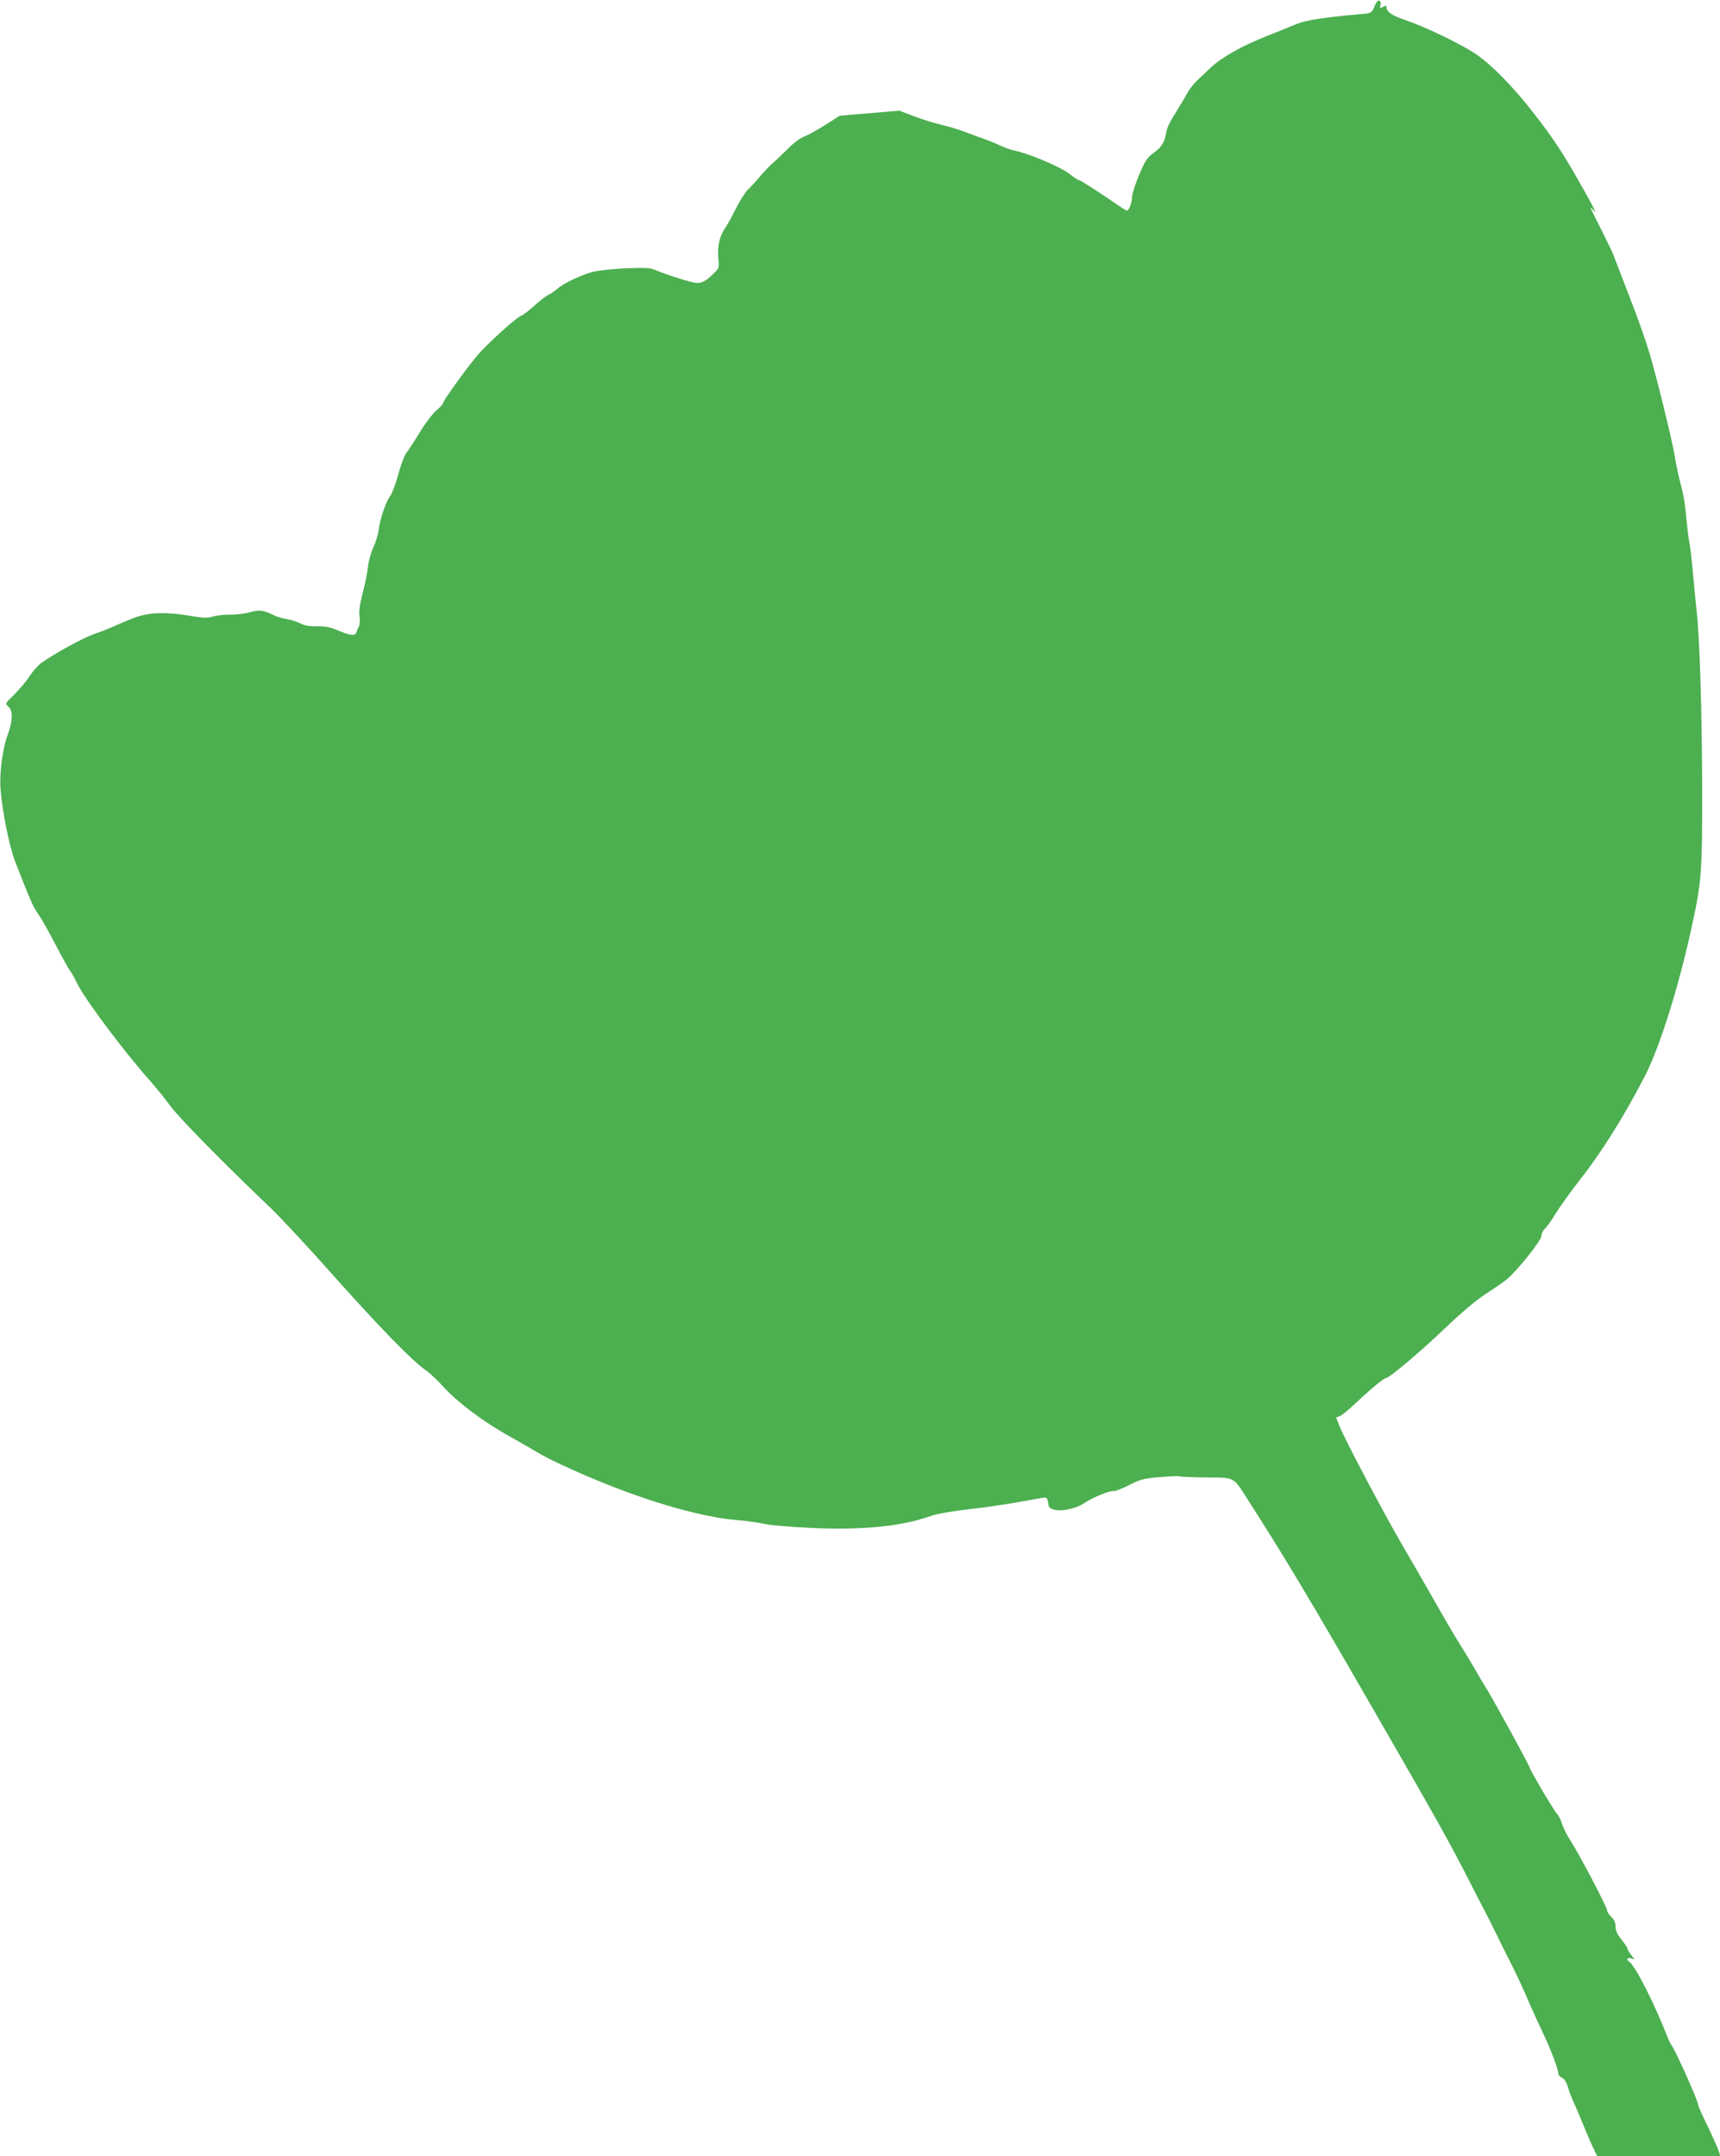 <?xml version="1.0" standalone="no"?>
<!DOCTYPE svg PUBLIC "-//W3C//DTD SVG 20010904//EN"
 "http://www.w3.org/TR/2001/REC-SVG-20010904/DTD/svg10.dtd">
<svg version="1.0" xmlns="http://www.w3.org/2000/svg"
 width="1021pt" height="1280pt" viewBox="0 0 1021 1280"
 preserveAspectRatio="xMidYMid meet">
<g transform="translate(0,1280) scale(0.1,-0.1)"
fill="#4caf50" stroke="none">
<path d="M8176 12792 c-4 -4 -14 -21 -21 -39 -13 -30 -17 -32 -82 -37 -212
-19 -321 -36 -378 -59 -33 -14 -112 -46 -175 -71 -148 -58 -272 -128 -337
-191 -28 -27 -66 -63 -83 -79 -17 -16 -42 -49 -56 -75 -13 -25 -45 -77 -69
-116 -25 -38 -48 -85 -51 -105 -10 -64 -27 -92 -74 -126 -40 -29 -52 -46 -88
-132 -23 -54 -42 -113 -42 -130 0 -33 -18 -82 -30 -82 -4 0 -25 12 -46 27
-121 83 -229 153 -238 153 -5 0 -33 18 -61 40 -53 41 -246 122 -323 136 -20 4
-57 17 -82 29 -25 12 -72 31 -105 43 -33 11 -82 29 -110 40 -27 11 -90 30
-140 42 -49 12 -125 36 -168 53 l-78 30 -177 -15 -177 -15 -88 -56 c-49 -31
-105 -61 -124 -68 -21 -7 -63 -38 -97 -73 -34 -34 -74 -72 -91 -86 -16 -14
-50 -49 -75 -79 -25 -30 -57 -65 -72 -78 -14 -14 -46 -64 -70 -111 -23 -48
-52 -100 -64 -117 -32 -44 -47 -111 -40 -178 6 -56 5 -59 -28 -91 -41 -41 -67
-56 -100 -56 -26 0 -183 50 -246 77 -28 13 -60 15 -175 10 -77 -3 -165 -13
-197 -21 -69 -19 -173 -68 -208 -99 -14 -13 -38 -29 -54 -37 -17 -8 -55 -38
-85 -66 -31 -28 -65 -54 -77 -58 -25 -8 -183 -150 -252 -226 -56 -63 -212
-278 -212 -293 0 -6 -18 -25 -40 -44 -22 -19 -65 -75 -96 -126 -31 -51 -67
-106 -80 -123 -13 -16 -35 -75 -50 -130 -14 -54 -36 -112 -48 -129 -26 -34
-61 -138 -69 -205 -3 -25 -17 -70 -31 -100 -14 -30 -28 -82 -32 -115 -3 -33
-17 -103 -31 -155 -17 -66 -23 -108 -19 -138 3 -23 2 -50 -3 -60 -5 -9 -12
-25 -15 -34 -7 -25 -36 -22 -109 9 -47 20 -77 26 -125 25 -44 -1 -73 4 -100
17 -20 11 -57 22 -82 26 -25 4 -61 15 -80 25 -56 28 -84 31 -137 15 -28 -8
-79 -14 -114 -14 -35 1 -82 -4 -105 -11 -34 -10 -56 -9 -134 4 -141 24 -243
21 -326 -9 -38 -14 -91 -36 -119 -49 -27 -13 -84 -36 -126 -50 -68 -24 -234
-115 -316 -173 -17 -13 -48 -48 -68 -78 -20 -31 -61 -79 -91 -109 -54 -52 -54
-53 -34 -71 28 -25 26 -87 -5 -169 -29 -77 -49 -226 -42 -317 9 -131 52 -343
87 -434 82 -211 103 -260 128 -298 31 -44 66 -107 139 -247 25 -47 50 -92 57
-100 7 -8 27 -44 45 -80 48 -97 281 -408 435 -580 33 -38 87 -104 119 -148 54
-72 310 -333 592 -602 61 -58 232 -242 380 -409 270 -303 469 -507 542 -555
22 -15 72 -62 111 -105 80 -88 239 -207 392 -291 52 -29 132 -75 177 -102 45
-27 189 -95 320 -149 327 -137 645 -228 857 -244 28 -2 53 -5 56 -6 3 -1 16
-3 30 -4 14 -2 50 -8 80 -14 30 -6 145 -16 254 -21 305 -16 546 8 721 70 36
13 127 29 225 40 91 10 227 30 303 44 76 14 144 26 152 26 8 0 15 -13 17 -32
3 -27 8 -33 38 -41 44 -11 130 8 177 40 46 32 151 75 172 71 9 -2 51 14 92 35
66 34 88 40 183 48 59 5 111 7 115 5 4 -3 76 -6 158 -7 175 -1 162 6 248 -129
217 -338 362 -580 728 -1215 399 -692 479 -835 598 -1070 28 -55 64 -125 80
-155 16 -30 47 -91 68 -135 21 -44 58 -118 82 -165 24 -47 64 -130 88 -185 56
-129 87 -196 122 -270 36 -76 79 -192 79 -214 0 -9 10 -21 22 -26 14 -6 27
-26 35 -55 7 -25 22 -64 33 -87 11 -24 36 -82 55 -130 20 -49 47 -112 61 -141
l25 -52 365 0 365 0 -6 23 c-8 25 -42 101 -91 202 -19 39 -34 75 -34 80 0 24
-142 339 -159 355 -3 3 -11 19 -18 35 -81 209 -197 438 -233 460 -19 12 -10
26 12 19 l21 -6 -21 27 c-12 15 -22 32 -22 38 0 5 -16 29 -35 53 -25 30 -35
52 -35 76 0 24 -8 42 -25 58 -14 13 -25 30 -25 38 0 19 -162 329 -216 412 -23
36 -47 83 -52 104 -6 21 -20 48 -31 60 -19 20 -161 261 -161 273 0 9 -212 397
-250 458 -21 33 -57 94 -80 135 -24 41 -62 104 -85 140 -23 36 -93 155 -155
265 -63 110 -149 260 -192 333 -93 158 -330 607 -364 689 l-23 58 22 8 c12 4
53 38 92 75 91 86 171 152 184 152 19 0 208 160 353 299 91 87 181 163 235
198 48 31 105 70 126 87 59 47 207 232 207 259 0 13 9 32 21 43 11 10 41 52
66 94 26 41 86 125 133 185 136 173 267 381 393 625 90 173 208 551 285 915
53 247 57 308 56 820 -2 461 -15 872 -33 1030 -5 44 -14 141 -21 215 -6 74
-16 158 -21 185 -6 28 -14 95 -19 150 -4 55 -15 128 -24 163 -21 81 -35 144
-46 210 -15 93 -111 483 -152 617 -22 72 -75 222 -120 335 -44 113 -84 219
-90 235 -6 17 -39 84 -72 150 -70 138 -74 147 -51 120 29 -35 10 6 -64 136
-112 199 -167 282 -279 427 -130 169 -264 304 -360 367 -95 61 -293 156 -405
194 -84 28 -116 50 -117 79 0 10 -5 10 -21 1 -18 -9 -20 -8 -15 9 7 21 -6 37
-18 24z"/>
</g>
</svg>
